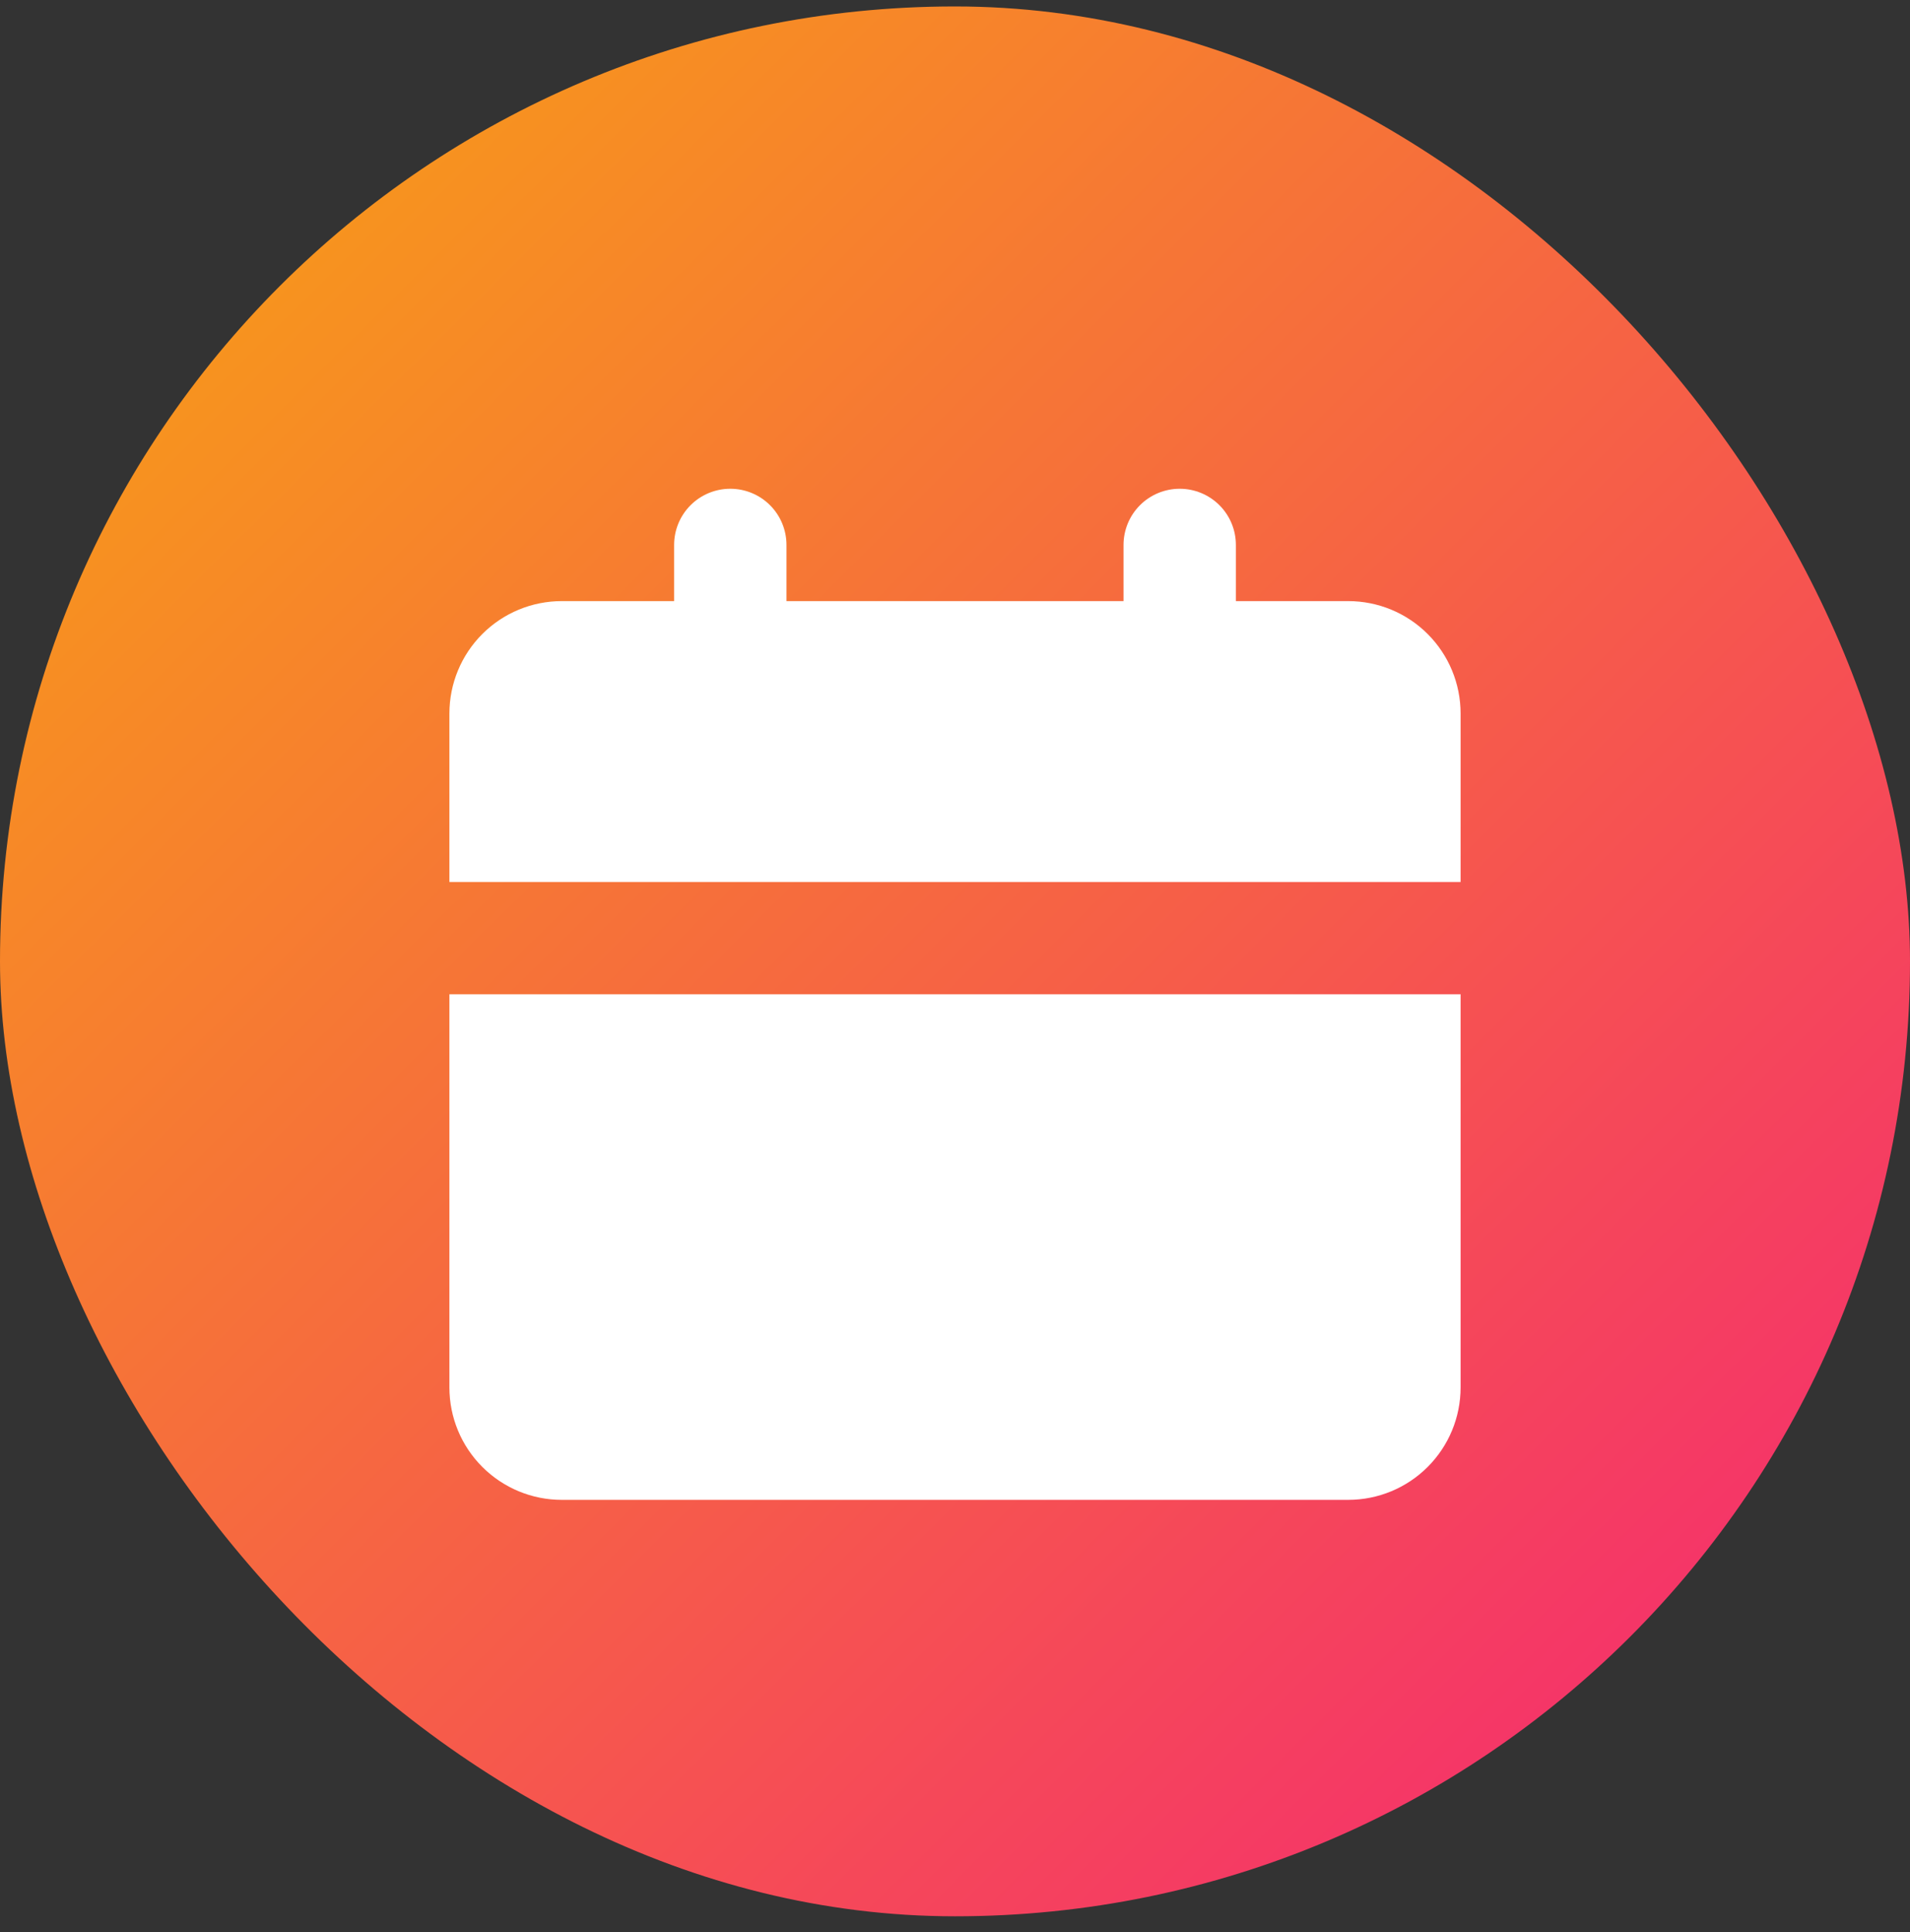 <?xml version="1.0" encoding="UTF-8"?>
<svg xmlns="http://www.w3.org/2000/svg" width="85" height="86" viewBox="0 0 85 86" fill="none">
  <rect x="0" y="0" width="85" height="86" fill="#333333" stroke="none"/>
  <rect y="0.287" width="85" height="85" rx="42.5" fill="url(#paint0_linear_16402_1478)"></rect>
  <path d="M65 44.253V61.753C65 63.079 64.473 64.351 63.535 65.288C62.598 66.226 61.326 66.753 60 66.753H25C23.674 66.753 22.402 66.226 21.465 65.288C20.527 64.351 20 63.079 20 61.753V44.253H65ZM52.5 21.753C53.163 21.753 53.799 22.016 54.268 22.485C54.737 22.954 55 23.59 55 24.253V26.753H60C61.326 26.753 62.598 27.28 63.535 28.217C64.473 29.155 65 30.427 65 31.753V39.253H20V31.753C20 30.427 20.527 29.155 21.465 28.217C22.402 27.28 23.674 26.753 25 26.753H30V24.253C30 23.59 30.263 22.954 30.732 22.485C31.201 22.016 31.837 21.753 32.5 21.753C33.163 21.753 33.799 22.016 34.268 22.485C34.737 22.954 35 23.59 35 24.253V26.753H50V24.253C50 23.59 50.263 22.954 50.732 22.485C51.201 22.016 51.837 21.753 52.5 21.753Z" fill="white"></path>
  <defs>
    <linearGradient id="paint0_linear_16402_1478" x1="9.411" y1="14.251" x2="73.161" y2="78.305" gradientUnits="userSpaceOnUse">
      <stop stop-color="#F7941E"></stop>
      <stop offset="1" stop-color="#F5316B"></stop>
    </linearGradient>
  </defs>
</svg>
